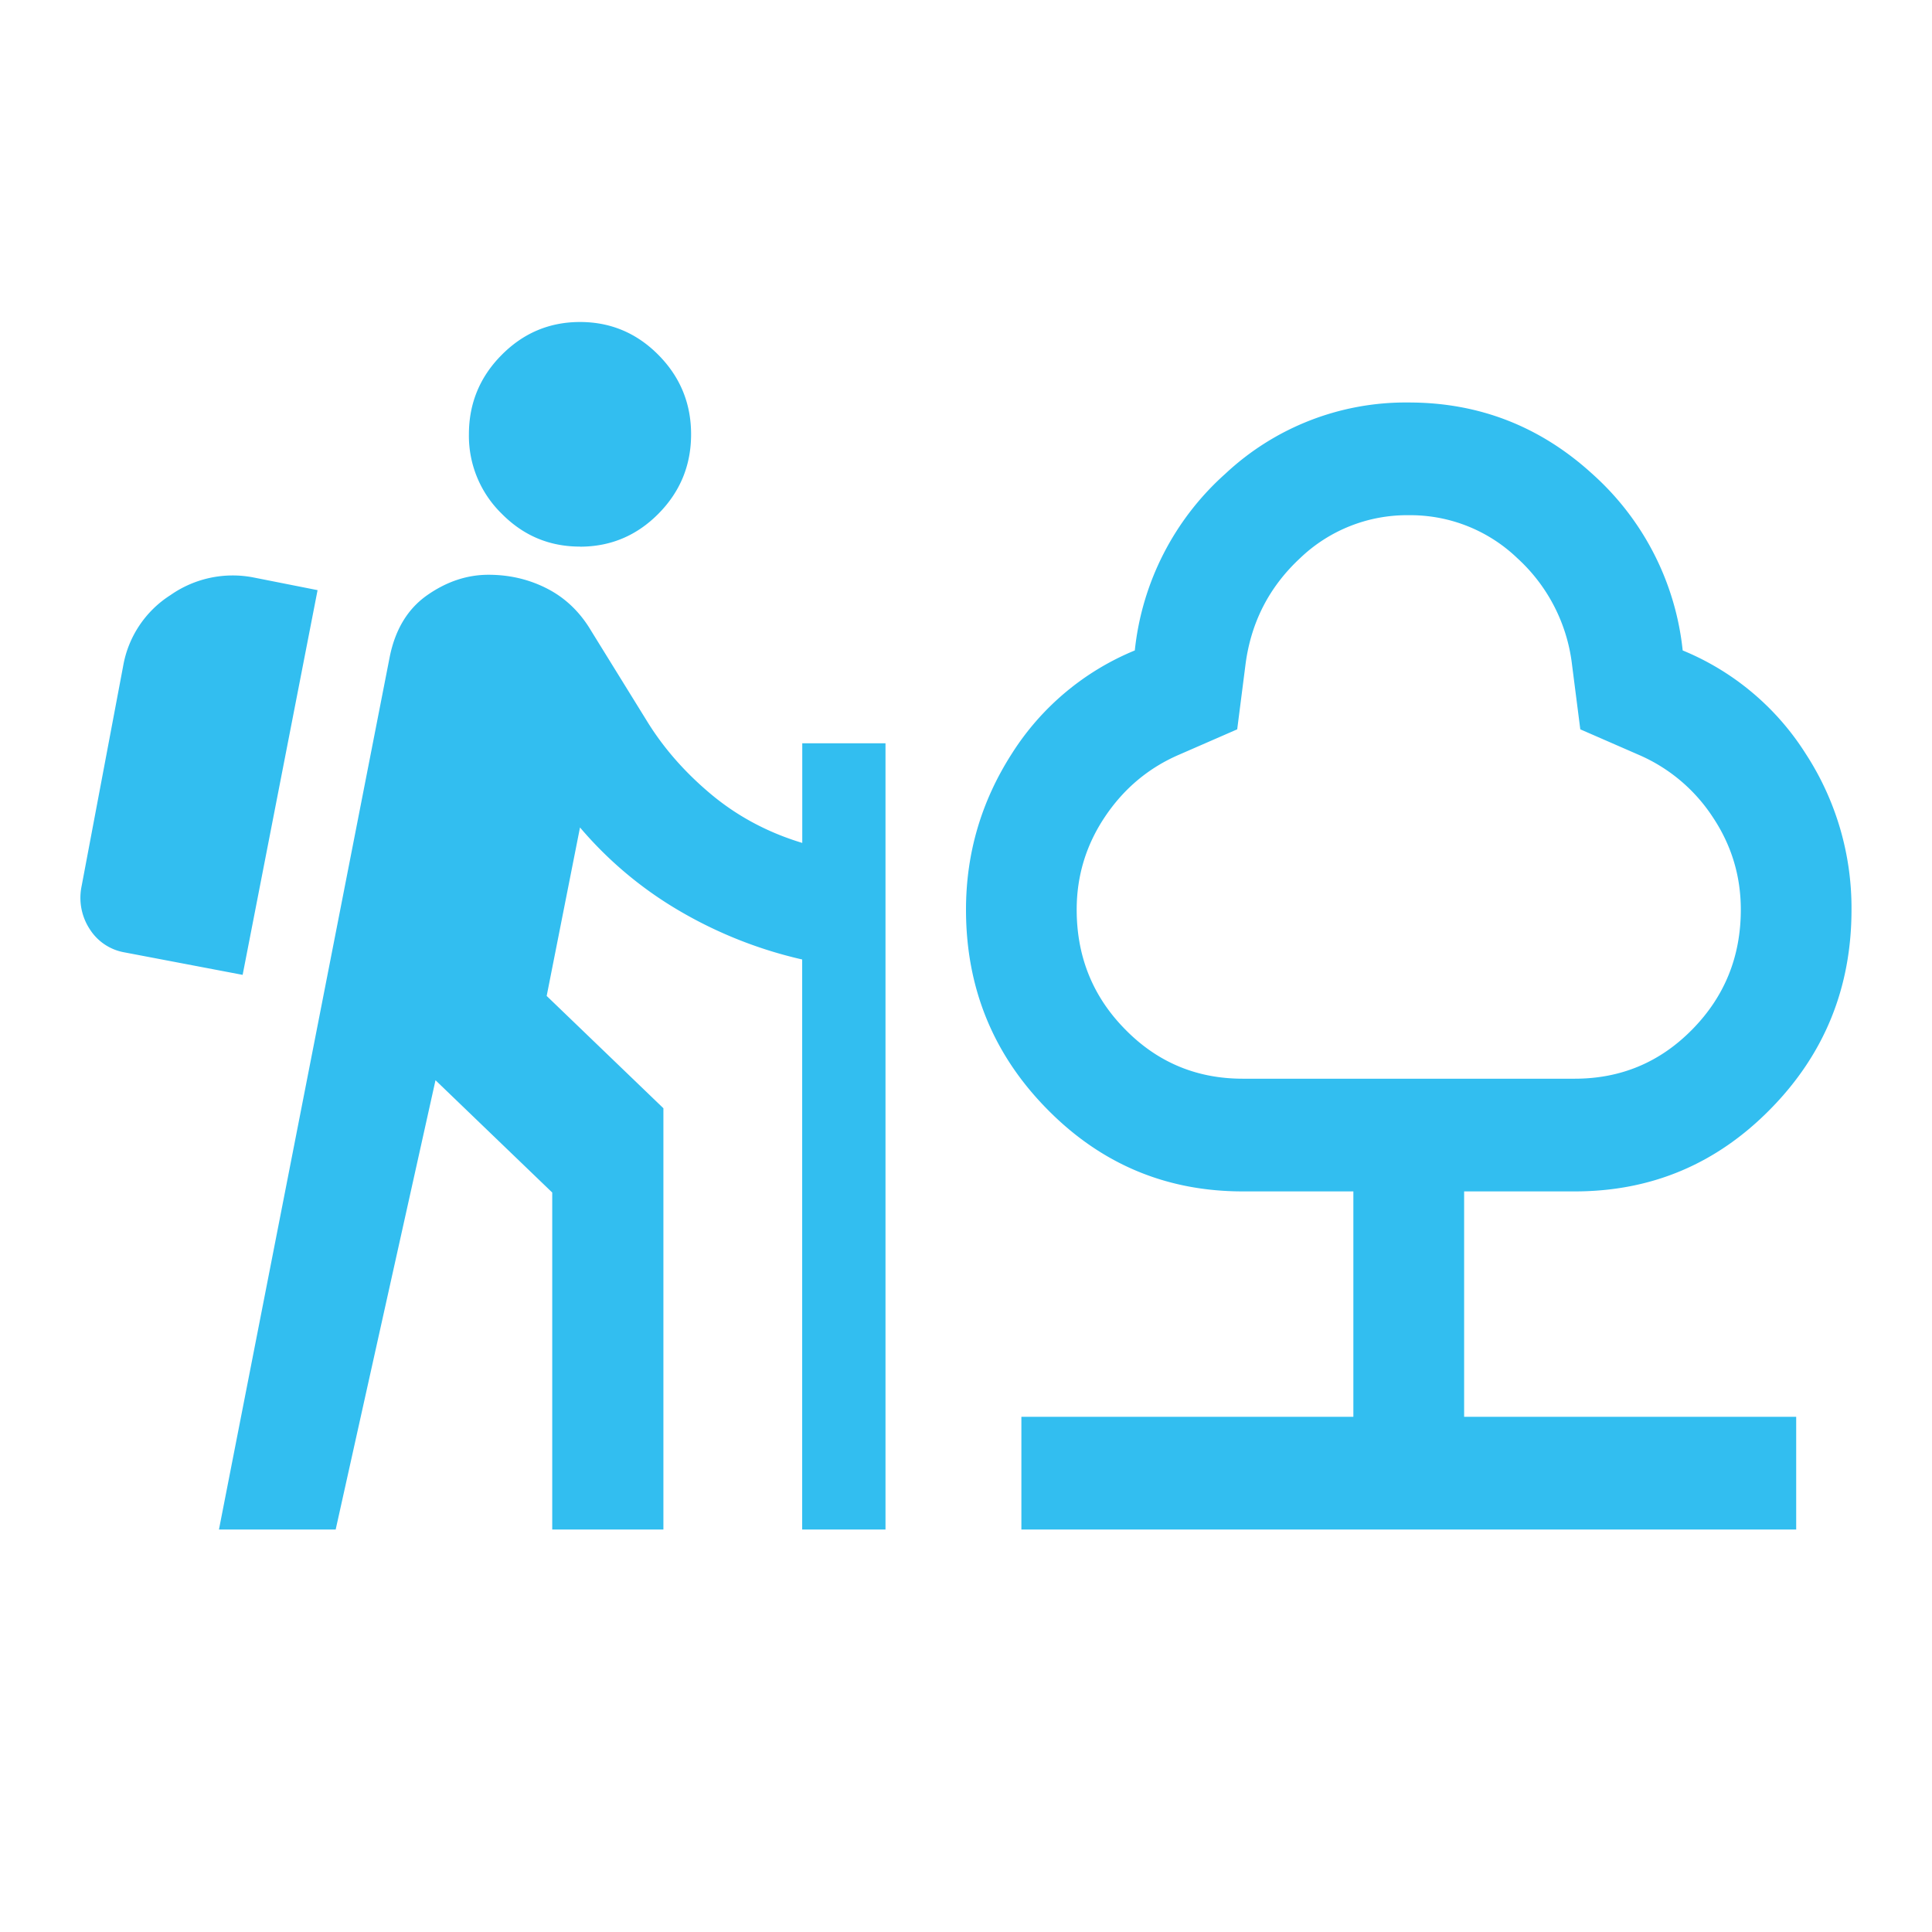 <svg width="24" height="24" fill="none" xmlns="http://www.w3.org/2000/svg"><path d="M2.72 19 4.843 8.151c.07-.337.224-.59.466-.759.241-.168.494-.252.759-.252.264 0 .509.058.733.174.224.116.405.29.543.523l.69 1.116c.207.338.475.643.802.916.328.273.705.474 1.13.602V9.233H11V19H9.965v-7.081a5.376 5.376 0 0 1-1.535-.61 4.79 4.79 0 0 1-1.225-1.03l-.414 2.093 1.45 1.395V19H6.86v-4.186l-1.45-1.395L4.17 19H2.721Zm.294-6.89-1.466-.279a.64.64 0 0 1-.432-.287.71.71 0 0 1-.103-.532l.517-2.739a1.31 1.31 0 0 1 .587-.88 1.348 1.348 0 0 1 1.035-.219l.793.157-.931 4.78Zm4.191-5.32c-.38 0-.704-.136-.974-.41a1.351 1.351 0 0 1-.406-.985c0-.383.135-.712.406-.985.27-.273.595-.41.974-.41.38 0 .705.137.975.41.27.273.405.602.405.985 0 .384-.135.713-.405.986s-.595.41-.975.41ZM12.688 19v-1.4h4.124v-2.8h-1.375c-.95 0-1.761-.341-2.431-1.024C12.335 13.094 12 12.268 12 11.3c0-.7.19-1.345.567-1.934a3.285 3.285 0 0 1 1.53-1.286 3.418 3.418 0 0 1 1.126-2.196A3.275 3.275 0 0 1 17.5 5c.87 0 1.63.295 2.277.884a3.418 3.418 0 0 1 1.126 2.196 3.285 3.285 0 0 1 1.53 1.286A3.51 3.51 0 0 1 23 11.3c0 .968-.335 1.794-1.006 2.476-.67.683-1.48 1.024-2.431 1.024h-1.375v2.8h4.125V19h-9.625Zm2.75-5.6h4.124c.573 0 1.06-.204 1.461-.613.401-.408.602-.904.602-1.487 0-.42-.117-.805-.352-1.155a2.084 2.084 0 0 0-.92-.77l-.722-.315-.103-.805a2.124 2.124 0 0 0-.679-1.321A1.92 1.92 0 0 0 17.5 6.4a1.92 1.92 0 0 0-1.35.534c-.383.356-.61.796-.678 1.321l-.103.805-.722.315c-.378.163-.685.42-.92.77-.235.35-.352.735-.352 1.155 0 .583.2 1.08.602 1.487.4.409.888.613 1.46.613Z" fill="#32BEF0"/></svg>

